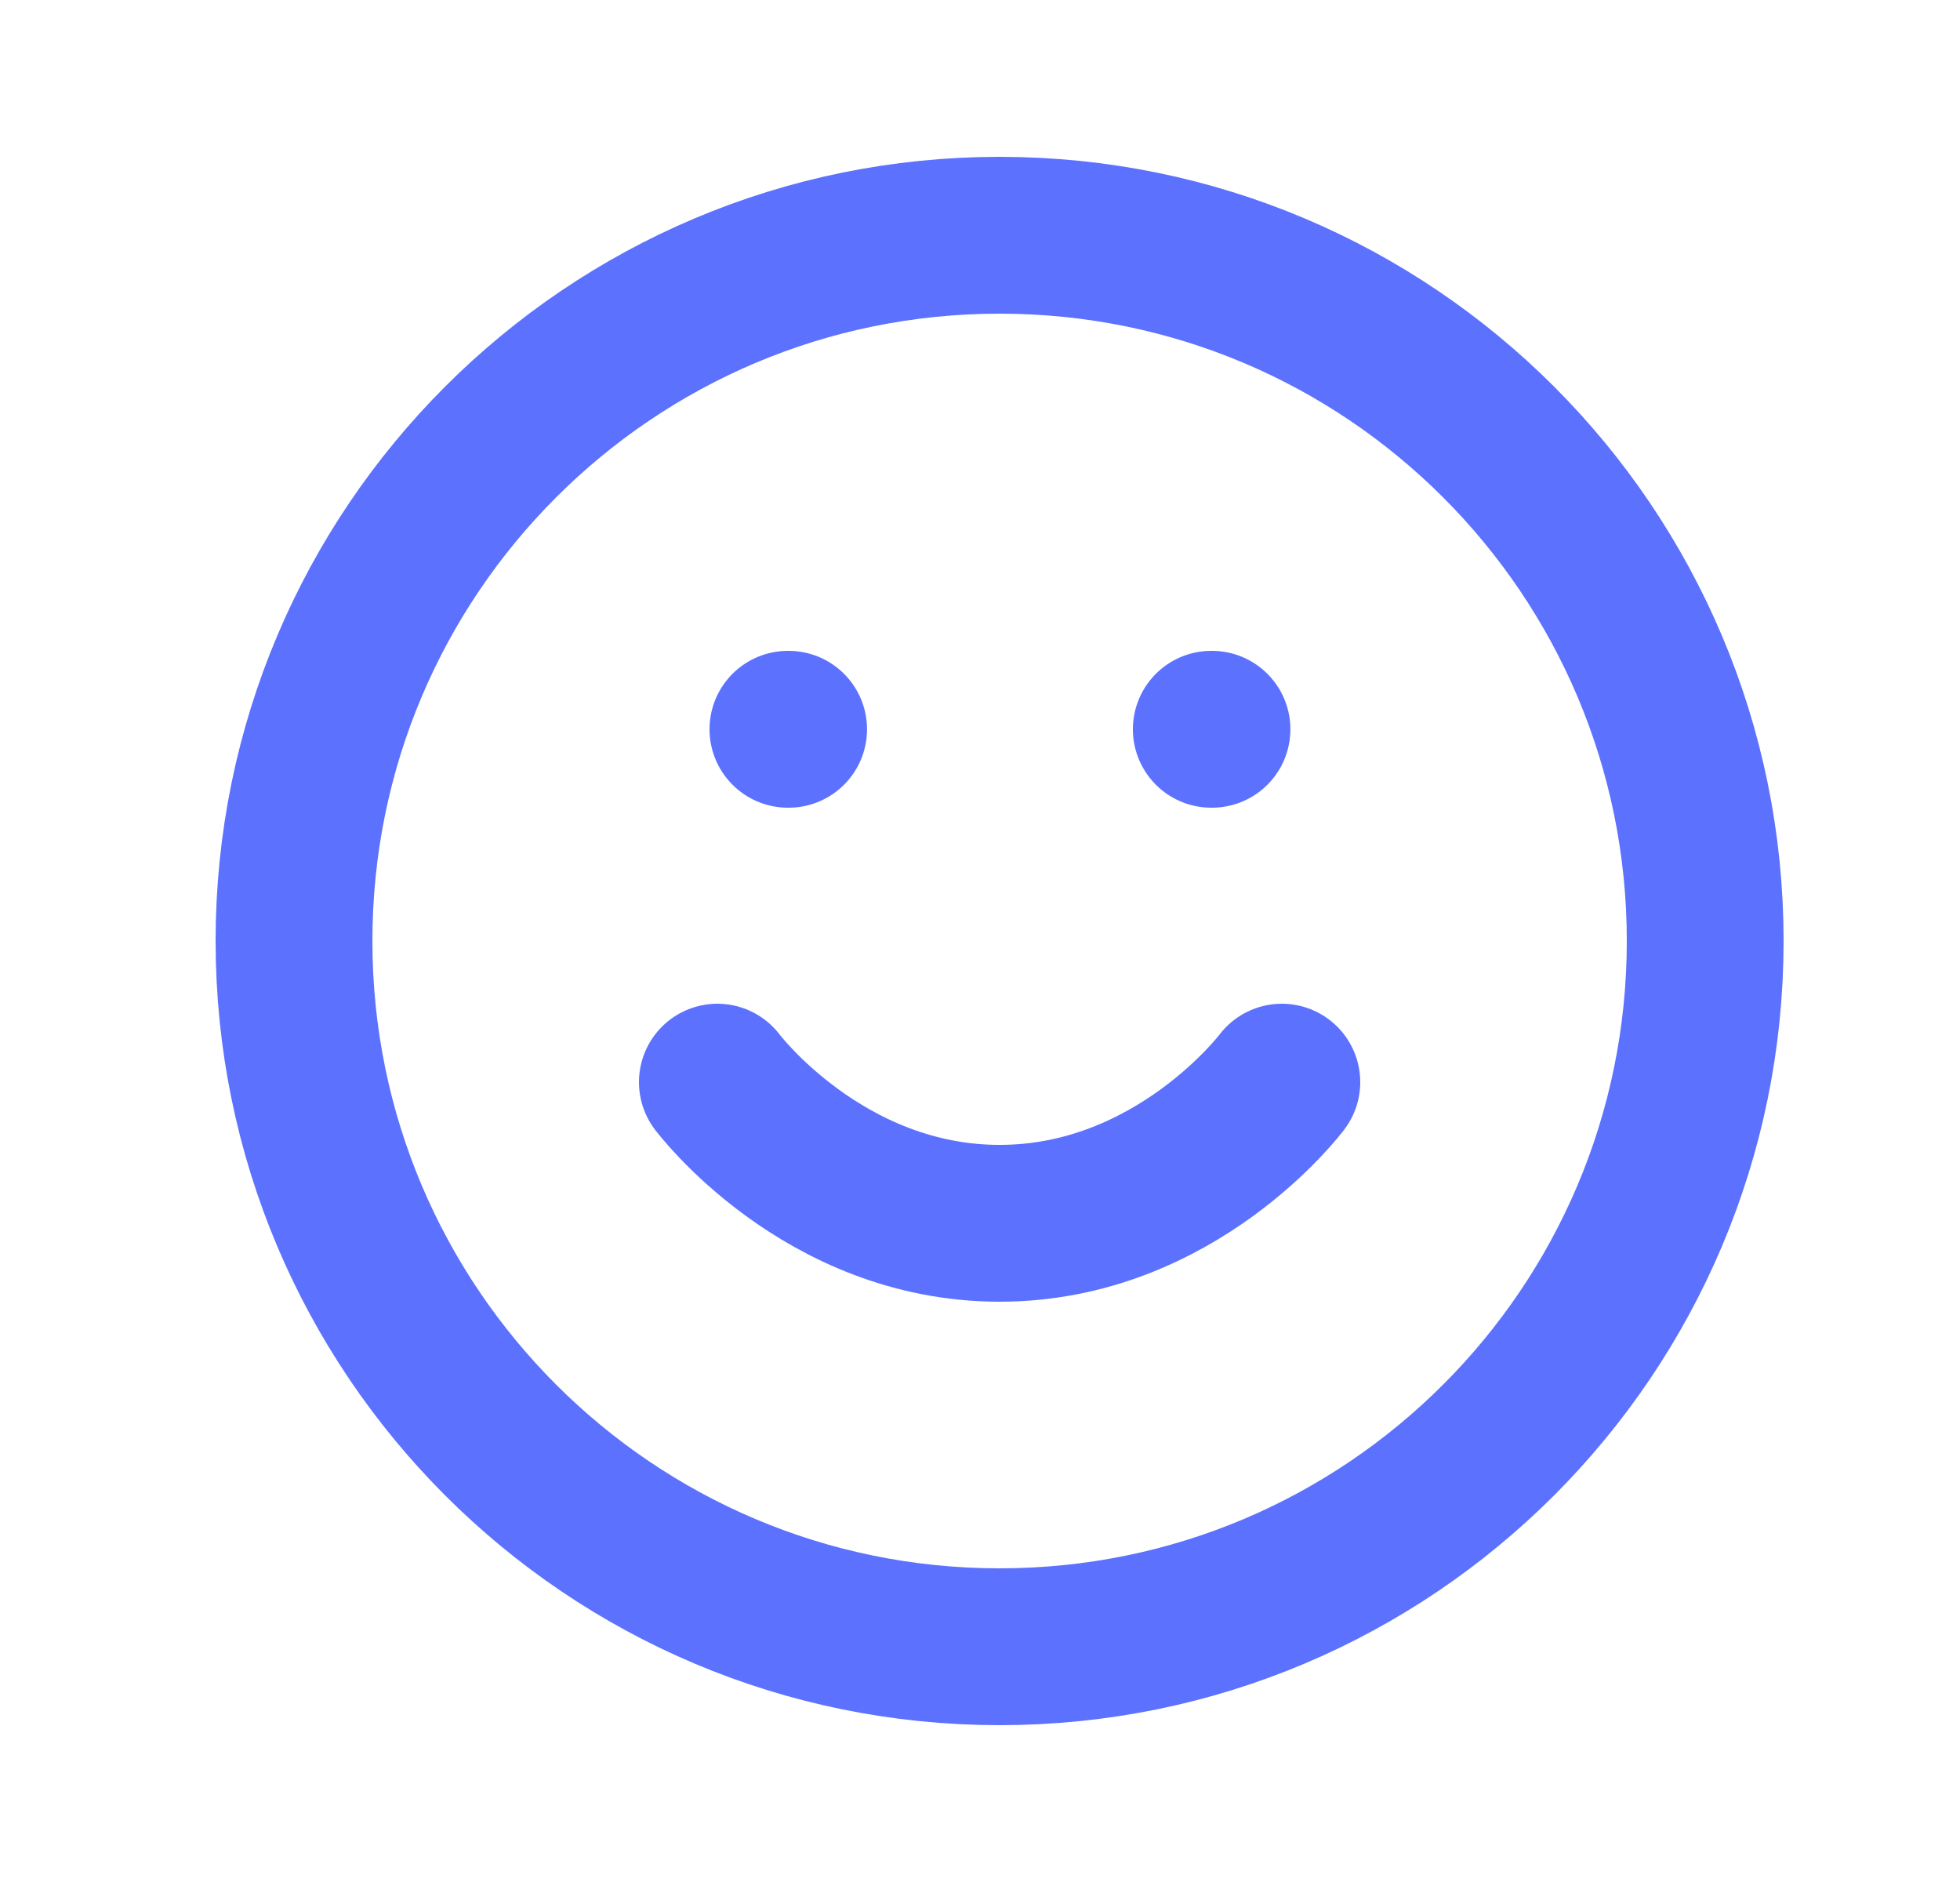 <?xml version="1.0" encoding="UTF-8"?>
<svg xmlns="http://www.w3.org/2000/svg" width="25" height="24" viewBox="0 0 25 24" fill="none">
  <path d="M9.15 13.8C9.15 13.8 10.5 15.6 12.75 15.6C15 15.6 16.35 13.8 16.35 13.8M10.05 9.3H10.059M15.45 9.3H15.459M21.75 12C21.75 16.971 17.721 21 12.75 21C7.779 21 3.75 16.971 3.75 12C3.75 7.029 7.779 3 12.75 3C17.721 3 21.75 7.029 21.75 12Z" stroke="#5C72FE" stroke-width="2" stroke-linecap="round" stroke-linejoin="round"></path>
</svg>
